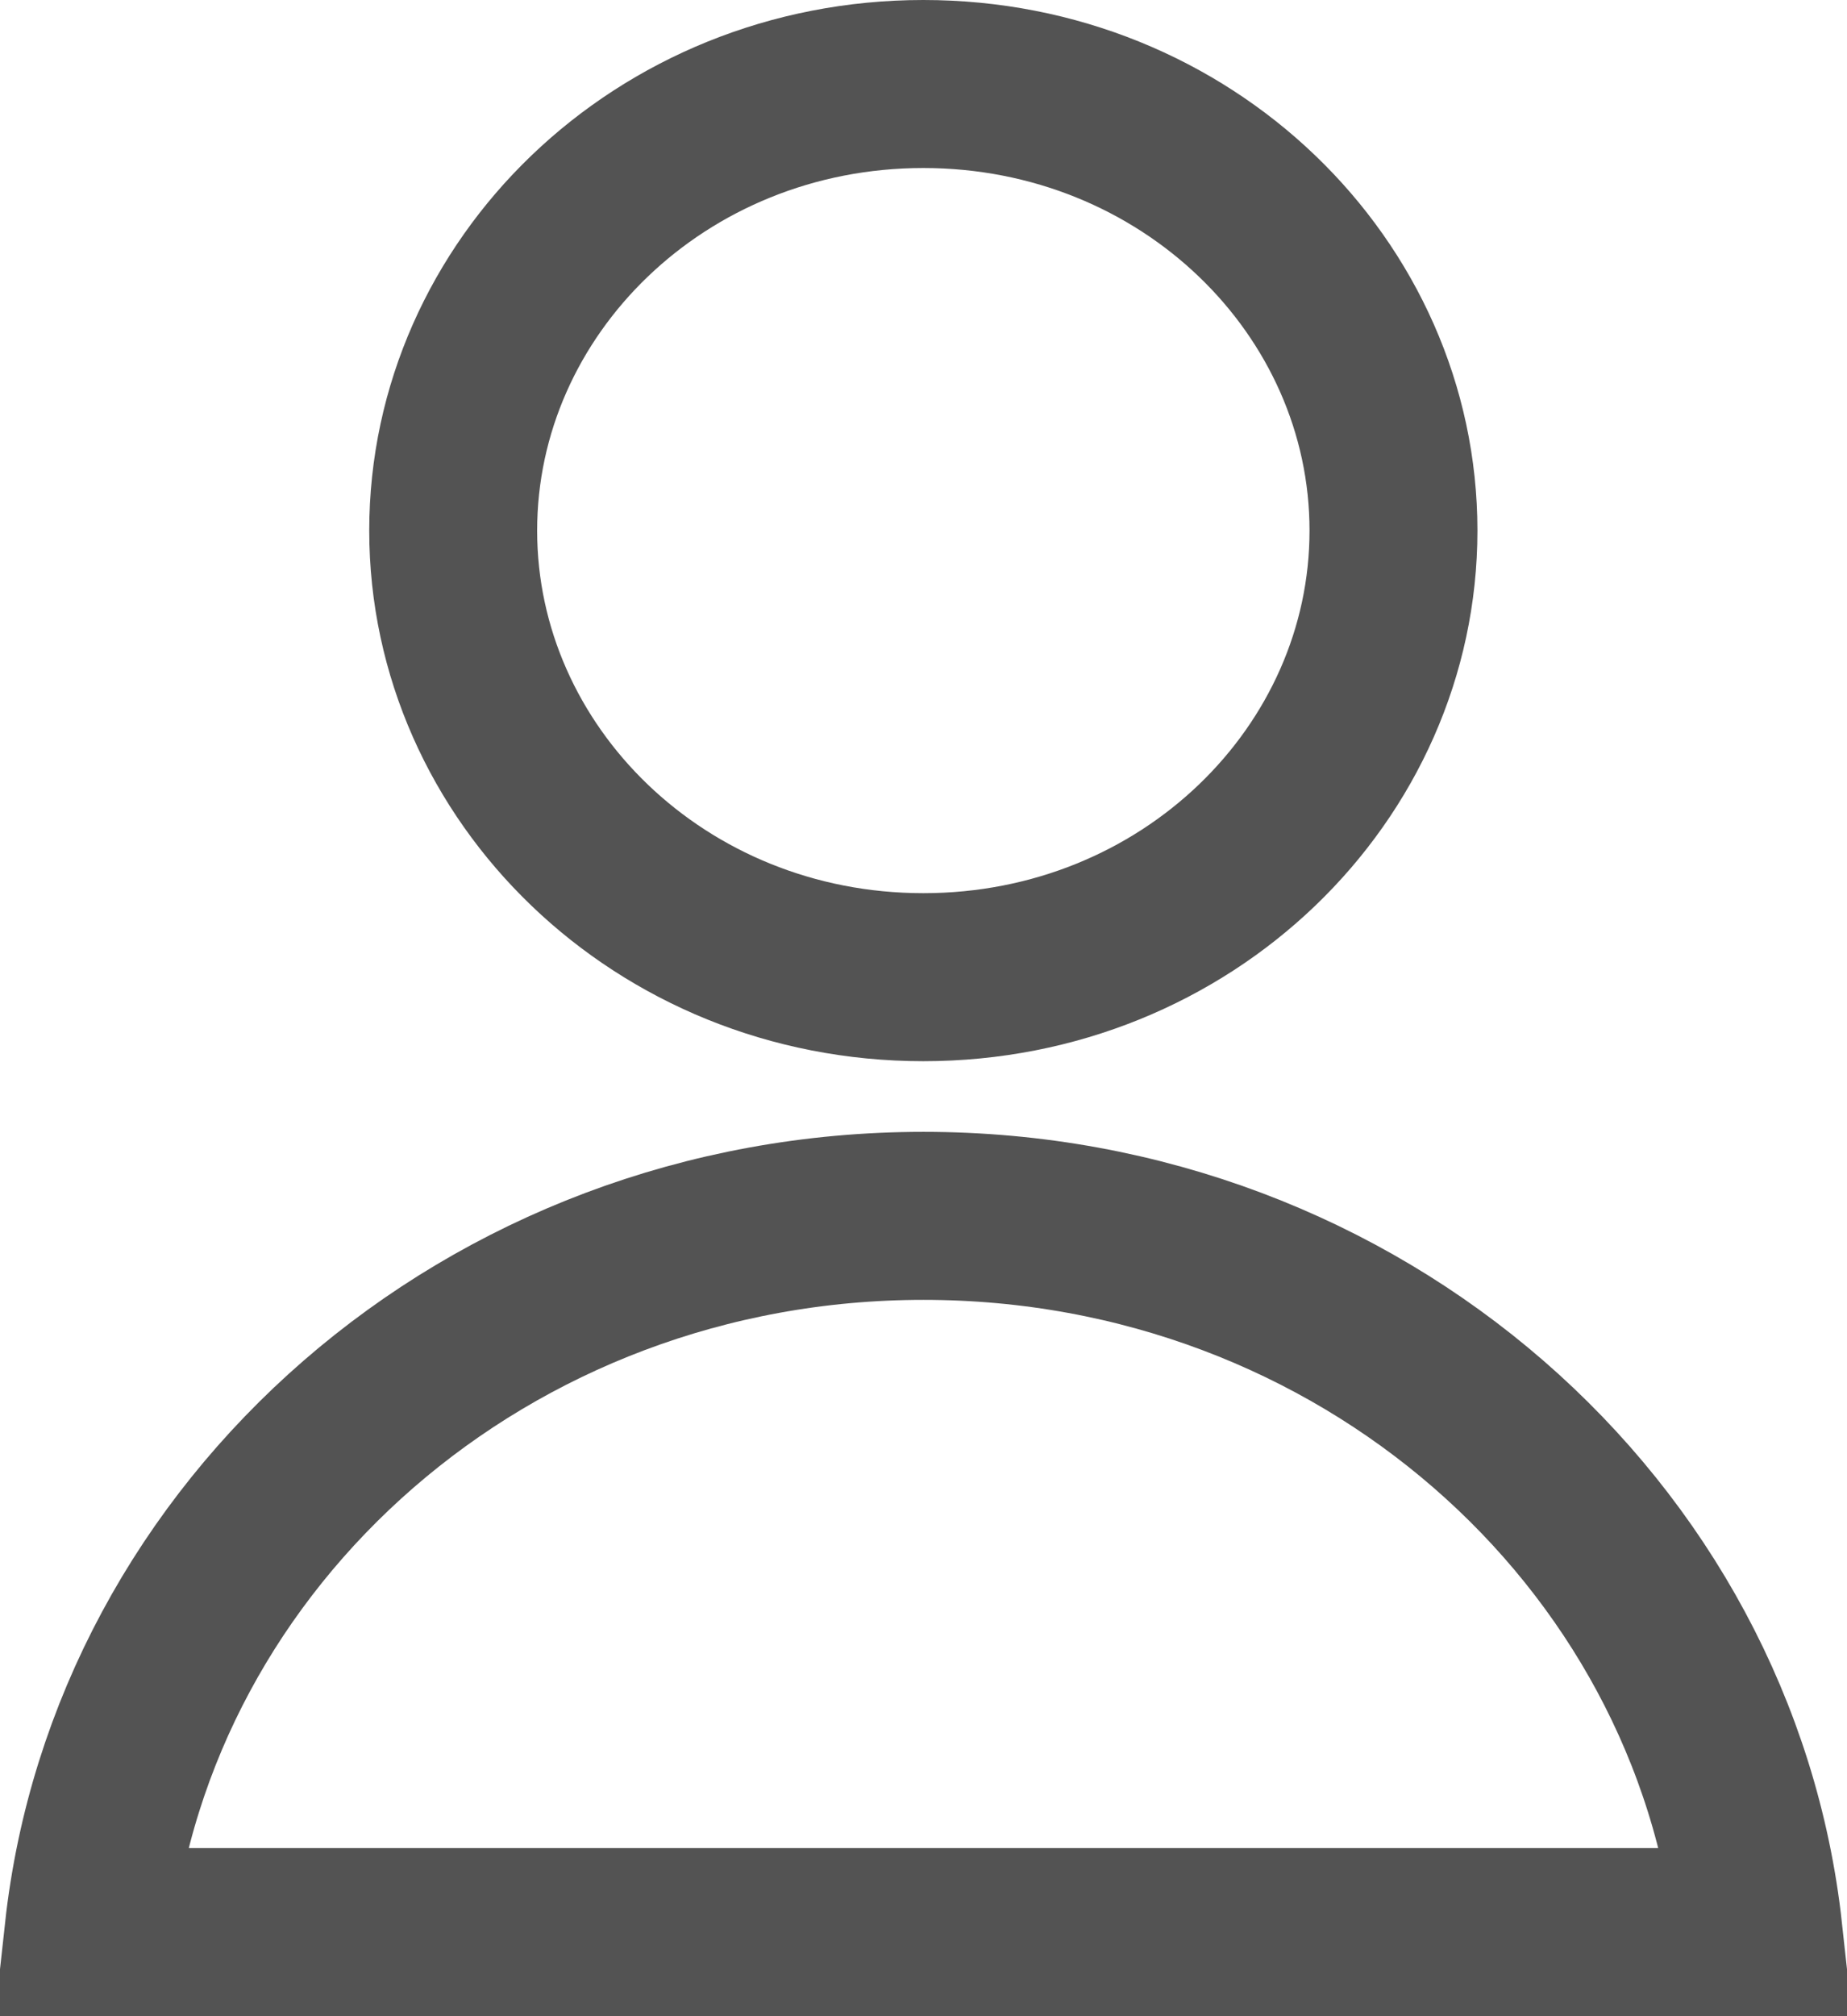 <?xml version="1.0" encoding="UTF-8"?> <svg xmlns="http://www.w3.org/2000/svg" width="22" height="24" viewBox="0 0 22 24" fill="none"><g clip-path="url(#clip0_992_6)"><path d="M16.598 6.316C16.598 9.211 14.133 11.632 10.998 11.632C7.864 11.632 5.398 9.211 5.398 6.316C5.398 3.421 7.864 1 10.998 1C14.133 1 16.598 3.421 16.598 6.316Z" stroke="#535353" stroke-width="2"></path><path d="M11 14.473C16.204 14.473 20.425 18.243 20.946 22.999H20.941H20.93H20.92H20.909H20.898H20.888H20.877H20.866H20.855H20.845H20.834H20.823H20.812H20.801H20.79H20.778H20.767H20.756H20.745H20.733H20.722H20.711H20.699H20.688H20.676H20.664H20.653H20.641H20.629H20.617H20.606H20.594H20.582H20.57H20.558H20.546H20.534H20.521H20.509H20.497H20.485H20.473H20.46H20.448H20.435H20.423H20.41H20.398H20.385H20.372H20.36H20.347H20.334H20.321H20.308H20.295H20.282H20.269H20.256H20.243H20.23H20.216H20.203H20.19H20.177H20.163H20.15H20.136H20.123H20.109H20.096H20.082H20.068H20.055H20.041H20.027H20.013H19.999H19.985H19.971H19.957H19.943H19.929H19.915H19.901H19.887H19.872H19.858H19.843H19.829H19.815H19.8H19.786H19.771H19.756H19.742H19.727H19.712H19.698H19.683H19.668H19.653H19.638H19.623H19.608H19.593H19.578H19.563H19.548H19.532H19.517H19.502H19.486H19.471H19.456H19.44H19.425H19.409H19.394H19.378H19.362H19.347H19.331H19.315H19.299H19.283H19.267H19.252H19.236H19.22H19.204H19.188H19.171H19.155H19.139H19.123H19.106H19.09H19.074H19.057H19.041H19.024H19.008H18.991H18.975H18.958H18.942H18.925H18.908H18.891H18.875H18.858H18.841H18.824H18.807H18.79H18.773H18.756H18.739H18.721H18.704H18.687H18.67H18.652H18.635H18.618H18.6H18.583H18.565H18.548H18.53H18.513H18.495H18.477H18.46H18.442H18.424H18.407H18.389H18.371H18.353H18.335H18.317H18.299H18.281H18.263H18.245H18.227H18.208H18.19H18.172H18.154H18.135H18.117H18.098H18.08H18.061H18.043H18.024H18.006H17.987H17.969H17.95H17.931H17.912H17.894H17.875H17.856H17.837H17.818H17.799H17.78H17.761H17.742H17.723H17.704H17.685H17.666H17.646H17.627H17.608H17.589H17.569H17.55H17.53H17.511H17.491H17.472H17.453H17.433H17.413H17.394H17.374H17.354H17.334H17.315H17.295H17.275H17.255H17.235H17.215H17.195H17.175H17.155H17.135H17.115H17.095H17.075H17.055H17.035H17.014H16.994H16.974H16.953H16.933H16.913H16.892H16.872H16.851H16.831H16.81H16.79H16.769H16.748H16.728H16.707H16.686H16.666H16.645H16.624H16.603H16.582H16.561H16.541H16.52H16.499H16.477H16.456H16.435H16.414H16.393H16.372H16.351H16.33H16.308H16.287H16.266H16.244H16.223H16.202H16.18H16.159H16.137H16.116H16.094H16.073H16.051H16.029H16.008H15.986H15.964H15.943H15.921H15.899H15.877H15.855H15.834H15.812H15.79H15.768H15.746H15.724H15.702H15.68H15.658H15.636H15.613H15.591H15.569H15.547H15.525H15.502H15.48H15.458H15.435H15.413H15.39H15.368H15.346H15.323H15.301H15.278H15.256H15.233H15.21H15.188H15.165H15.142H15.12H15.097H15.074H15.051H15.029H15.006H14.983H14.96H14.937H14.914H14.891H14.868H14.845H14.822H14.799H14.776H14.753H14.73H14.707H14.684H14.66H14.637H14.614H14.591H14.567H14.544H14.521H14.497H14.474H14.45H14.427H14.404H14.38H14.357H14.333H14.309H14.286H14.262H14.239H14.215H14.191H14.168H14.144H14.12H14.097H14.073H14.049H14.025H14.001H13.977H13.954H13.93H13.906H13.882H13.858H13.834H13.81H13.786H13.762H13.738H13.714H13.689H13.665H13.641H13.617H13.593H13.569H13.544H13.52H13.496H13.471H13.447H13.423H13.398H13.374H13.35H13.325H13.301H13.276H13.252H13.227H13.203H13.178H13.154H13.129H13.104H13.08H13.055H13.03H13.006H12.981H12.956H12.932H12.907H12.882H12.857H12.832H12.807H12.783H12.758H12.733H12.708H12.683H12.658H12.633H12.608H12.583H12.558H12.533H12.508H12.483H12.458H12.433H12.408H12.383H12.357H12.332H12.307H12.282H12.257H12.231H12.206H12.181H12.155H12.13H12.105H12.079H12.054H12.029H12.003H11.978H11.952H11.927H11.901H11.876H11.85H11.825H11.799H11.774H11.748H11.723H11.697H11.671H11.646H11.62H11.594H11.569H11.543H11.517H11.492H11.466H11.44H11.414H11.389H11.363H11.337H11.311H11.285H11.259H11.233H11.208H11.182H11.156H11.13H11.104H11.078H11.052H11.026H11H10.974H10.948H10.922H10.896H10.87H10.844H10.818H10.792H10.767H10.741H10.715H10.689H10.663H10.637H10.611H10.586H10.56H10.534H10.508H10.483H10.457H10.431H10.406H10.38H10.354H10.329H10.303H10.277H10.252H10.226H10.201H10.175H10.15H10.124H10.099H10.073H10.048H10.022H9.997H9.971H9.946H9.921H9.895H9.87H9.845H9.819H9.794H9.769H9.744H9.718H9.693H9.668H9.643H9.618H9.592H9.567H9.542H9.517H9.492H9.467H9.442H9.417H9.392H9.367H9.342H9.317H9.292H9.267H9.242H9.217H9.192H9.168H9.143H9.118H9.093H9.068H9.044H9.019H8.994H8.97H8.945H8.92H8.896H8.871H8.846H8.822H8.797H8.773H8.748H8.724H8.699H8.675H8.65H8.626H8.602H8.577H8.553H8.529H8.504H8.48H8.456H8.431H8.407H8.383H8.359H8.335H8.311H8.286H8.262H8.238H8.214H8.19H8.166H8.142H8.118H8.094H8.07H8.046H8.023H7.999H7.975H7.951H7.927H7.903H7.88H7.856H7.832H7.809H7.785H7.761H7.738H7.714H7.69H7.667H7.643H7.62H7.596H7.573H7.55H7.526H7.503H7.479H7.456H7.433H7.409H7.386H7.363H7.34H7.316H7.293H7.27H7.247H7.224H7.201H7.178H7.155H7.132H7.109H7.086H7.063H7.04H7.017H6.994H6.971H6.949H6.926H6.903H6.88H6.858H6.835H6.812H6.79H6.767H6.744H6.722H6.699H6.677H6.654H6.632H6.609H6.587H6.565H6.542H6.52H6.498H6.475H6.453H6.431H6.409H6.387H6.364H6.342H6.32H6.298H6.276H6.254H6.232H6.21H6.188H6.166H6.145H6.123H6.101H6.079H6.057H6.036H6.014H5.992H5.971H5.949H5.927H5.906H5.884H5.863H5.841H5.82H5.798H5.777H5.756H5.734H5.713H5.692H5.67H5.649H5.628H5.607H5.586H5.565H5.544H5.522H5.501H5.48H5.459H5.439H5.418H5.397H5.376H5.355H5.334H5.314H5.293H5.272H5.251H5.231H5.21H5.19H5.169H5.149H5.128H5.108H5.087H5.067H5.046H5.026H5.006H4.986H4.965H4.945H4.925H4.905H4.885H4.865H4.845H4.825H4.805H4.785H4.765H4.745H4.725H4.705H4.685H4.665H4.646H4.626H4.606H4.587H4.567H4.548H4.528H4.508H4.489H4.47H4.45H4.431H4.411H4.392H4.373H4.354H4.334H4.315H4.296H4.277H4.258H4.239H4.22H4.201H4.182H4.163H4.144H4.125H4.106H4.088H4.069H4.05H4.031H4.013H3.994H3.976H3.957H3.939H3.92H3.902H3.883H3.865H3.847H3.828H3.81H3.792H3.774H3.755H3.737H3.719H3.701H3.683H3.665H3.647H3.629H3.611H3.594H3.576H3.558H3.54H3.523H3.505H3.487H3.47H3.452H3.435H3.417H3.4H3.382H3.365H3.348H3.33H3.313H3.296H3.279H3.261H3.244H3.227H3.21H3.193H3.176H3.159H3.142H3.126H3.109H3.092H3.075H3.059H3.042H3.025H3.009H2.992H2.976H2.959H2.943H2.926H2.91H2.894H2.877H2.861H2.845H2.829H2.813H2.796H2.78H2.764H2.748H2.732H2.717H2.701H2.685H2.669H2.653H2.638H2.622H2.606H2.591H2.575H2.56H2.544H2.529H2.514H2.498H2.483H2.468H2.452H2.437H2.422H2.407H2.392H2.377H2.362H2.347H2.332H2.317H2.302H2.288H2.273H2.258H2.244H2.229H2.214H2.2H2.185H2.171H2.156H2.142H2.128H2.114H2.099H2.085H2.071H2.057H2.043H2.029H2.015H2.001H1.987H1.973H1.959H1.945H1.932H1.918H1.904H1.891H1.877H1.864H1.85H1.837H1.823H1.81H1.797H1.784H1.77H1.757H1.744H1.731H1.718H1.705H1.692H1.679H1.666H1.653H1.641H1.628H1.615H1.602H1.59H1.577H1.565H1.552H1.54H1.528H1.515H1.503H1.491H1.478H1.466H1.454H1.442H1.43H1.418H1.406H1.394H1.383H1.371H1.359H1.347H1.336H1.324H1.312H1.301H1.289H1.278H1.267H1.255H1.244H1.233H1.222H1.21H1.199H1.188H1.177H1.166H1.155H1.145H1.134H1.123H1.112H1.101H1.091H1.08H1.07H1.059H1.054C1.575 18.243 5.796 14.473 11 14.473Z" stroke="#535353" stroke-width="2"></path></g><defs><clipPath id="clip0_992_6"><rect width="22" height="24" fill="white"></rect></clipPath></defs></svg> 